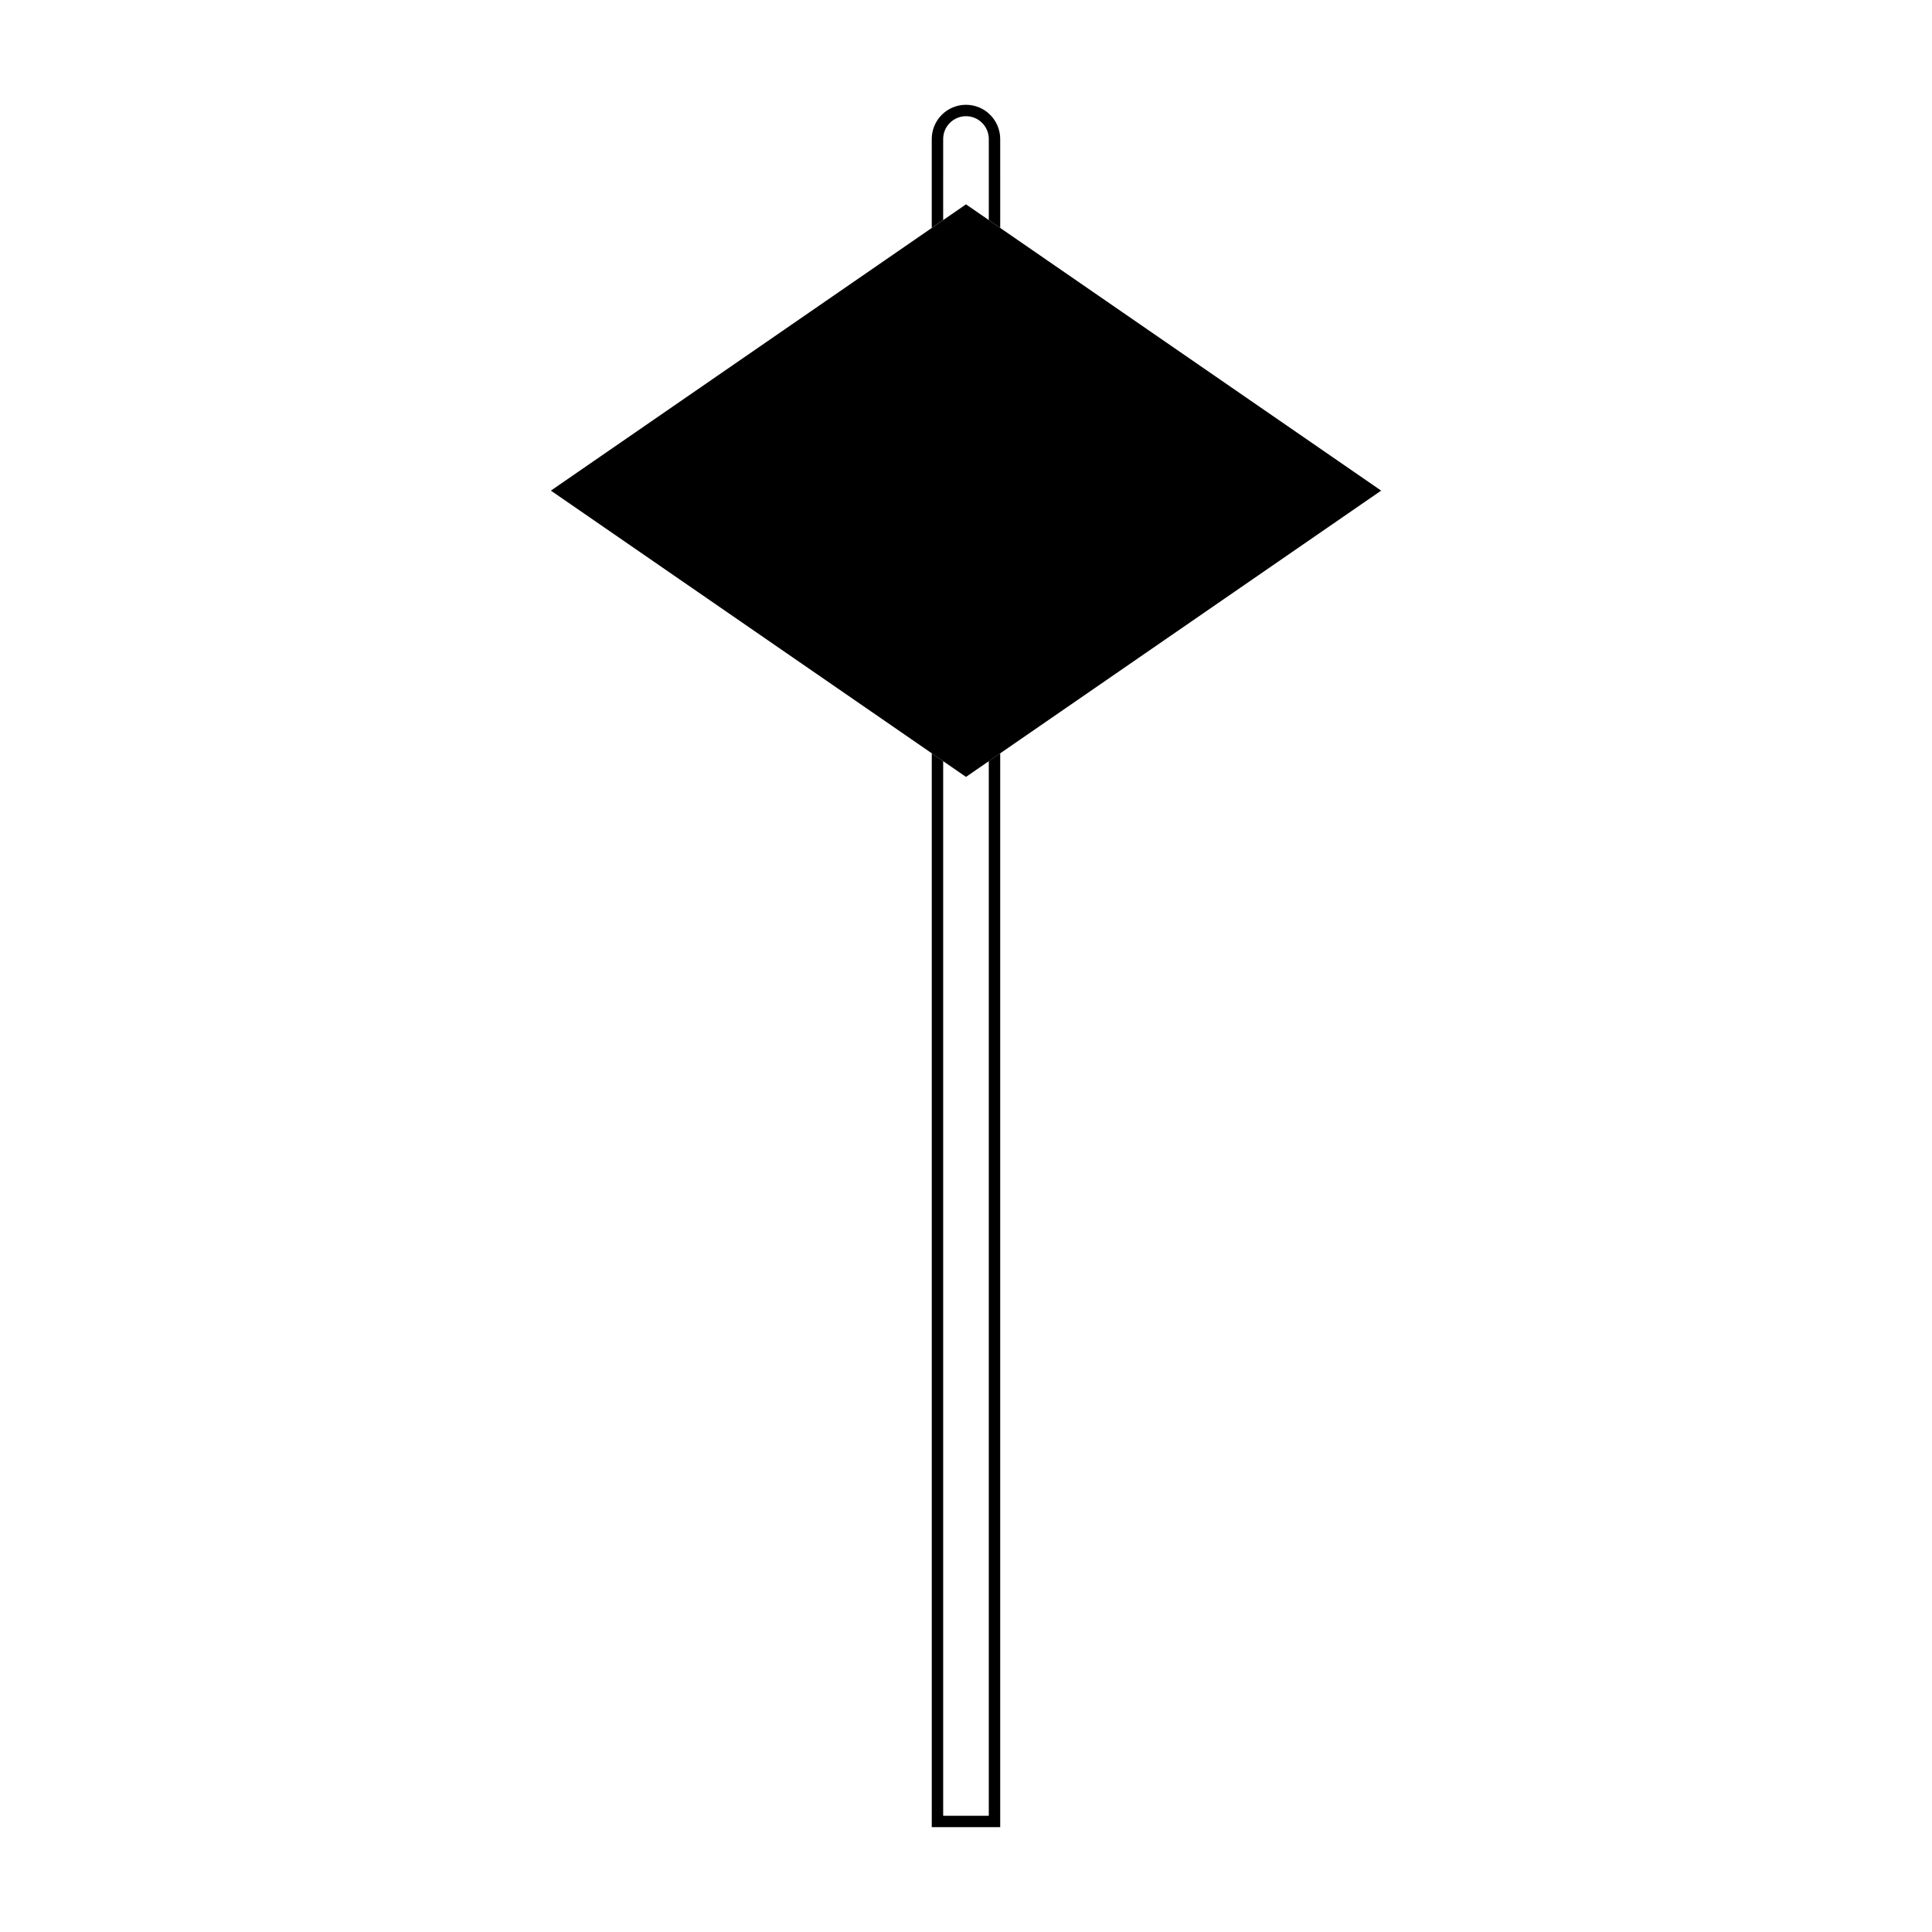 <?xml version="1.0" encoding="UTF-8"?>
<!-- Uploaded to: SVG Repo, www.svgrepo.com, Generator: SVG Repo Mixer Tools -->
<svg fill="#000000" width="800px" height="800px" version="1.1" viewBox="144 144 512 512" xmlns="http://www.w3.org/2000/svg">
 <g>
  <path d="m406.04 625.2h-12.09v-279.49l-3.023-2.082v284.59h18.137v-284.59l-3.023 2.082z"/>
  <path d="m393.95 180.84c0-3.336 2.715-6.047 6.047-6.047s6.047 2.715 6.047 6.047v21.473l3.023 2.086-0.004-23.559c0-5.004-4.066-9.07-9.07-9.07s-9.07 4.066-9.07 9.07v23.559l3.023-2.086z"/>
  <path d="m510.02 274.02-110.02-75.867-110.01 75.867 110.01 75.867z"/>
 </g>
</svg>